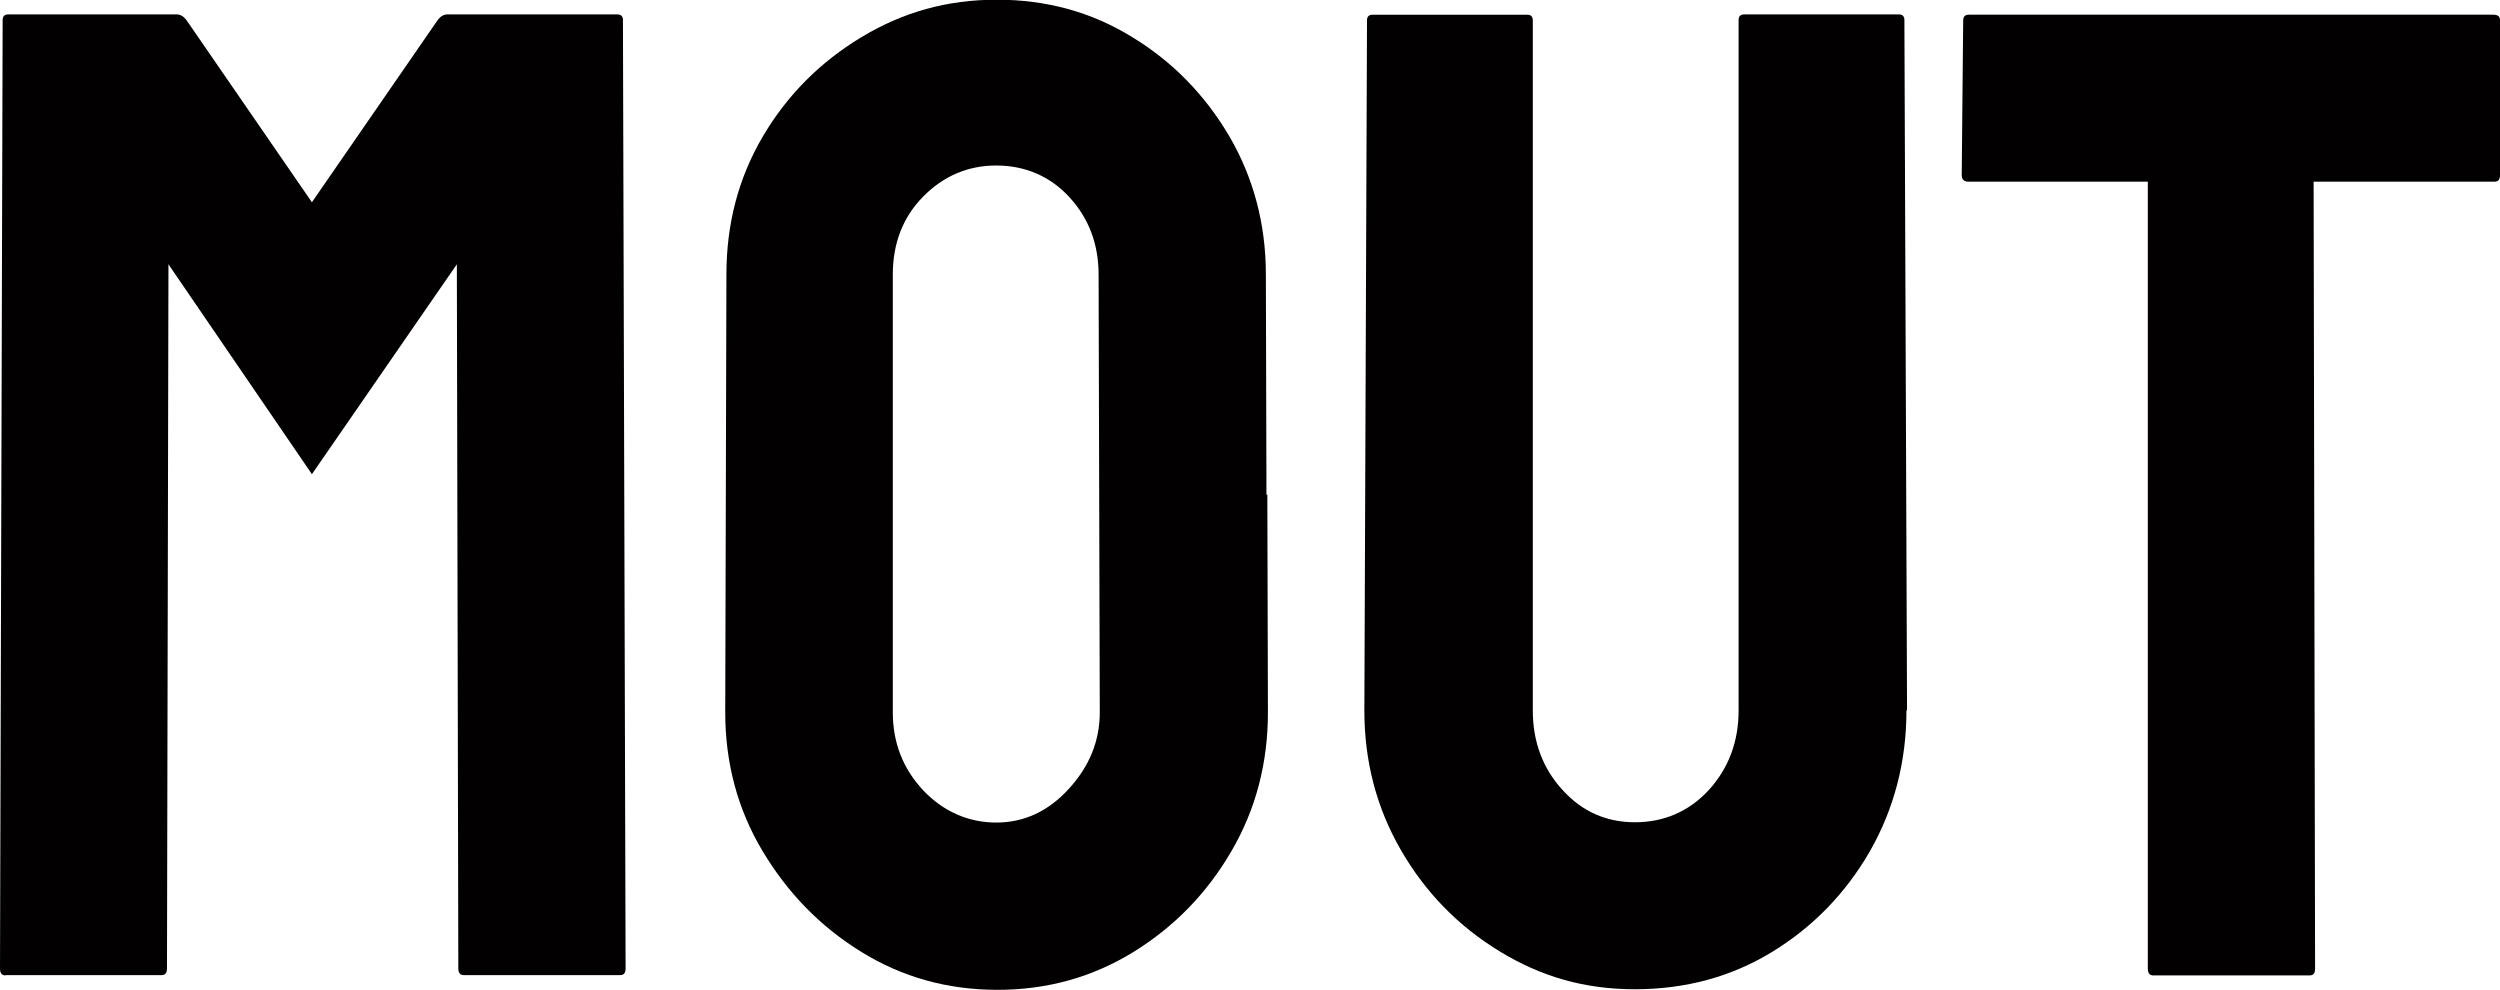 <?xml version="1.0" encoding="UTF-8"?><svg id="Layer_1" xmlns="http://www.w3.org/2000/svg" viewBox="0 0 85.04 33.67"><defs><style>.cls-1{fill:#020000;stroke-width:0px;}</style></defs><path class="cls-1" d="m.19,33.18c-.13,0-.19-.08-.19-.23L.09.68c0-.12.06-.19.19-.19h5.73c.12,0,.23.06.33.19l4.27,6.2L14.89.68c.09-.12.2-.19.33-.19h5.78c.12,0,.19.06.19.19l.09,32.26c0,.16-.06.23-.19.23h-5.31c-.13,0-.19-.08-.19-.23l-.05-23.95-4.93,7.14-4.88-7.14-.05,23.95c0,.16-.06.23-.19.23H.19Z"/><path class="cls-1" d="m64.85,24.16c0,1.75-.42,3.35-1.24,4.79-.83,1.44-1.94,2.58-3.33,3.43-1.39.85-2.95,1.27-4.67,1.27s-3.19-.43-4.6-1.29c-1.41-.86-2.53-2.01-3.36-3.45-.83-1.44-1.24-3.02-1.24-4.74l.09-23.48c0-.12.06-.19.19-.19h5.26c.12,0,.19.06.19.19v23.48c0,1.06.34,1.97,1.01,2.7.67.74,1.49,1.1,2.47,1.1s1.84-.37,2.51-1.1c.67-.74,1.01-1.64,1.01-2.7V.68c0-.12.06-.19.19-.19h5.26c.12,0,.19.06.19.19l.09,23.48Z"/><path class="cls-1" d="m73.25,33.18c-.13,0-.19-.08-.19-.23V6.18h-6.1c-.16,0-.23-.08-.23-.23l.05-5.26c0-.12.06-.19.19-.19h17.84c.16,0,.23.06.23.19v5.26c0,.16-.06.23-.19.23h-6.15l.05,26.77c0,.16-.06.23-.19.23h-5.31Z"/><path class="cls-1" d="m43.08,16.83l-.02-7.49c0-1.72-.42-3.29-1.24-4.7-.83-1.41-1.93-2.54-3.31-3.38-1.38-.85-2.91-1.27-4.6-1.27s-3.19.42-4.6,1.27c-1.41.85-2.53,1.97-3.36,3.38-.83,1.41-1.24,2.97-1.24,4.7l-.02,7.49-.02,7.4c0,1.72.42,3.3,1.27,4.72.85,1.42,1.96,2.57,3.36,3.43,1.39.86,2.93,1.29,4.63,1.29s3.23-.43,4.63-1.29c1.39-.86,2.5-2,3.33-3.43.83-1.42,1.24-3,1.24-4.72l-.02-7.4Zm-6.72,10c-.7.77-1.53,1.15-2.47,1.15s-1.8-.37-2.49-1.1c-.69-.74-1.03-1.62-1.03-2.65v-14.89c0-1.06.34-1.95,1.03-2.65.69-.7,1.52-1.06,2.49-1.06s1.83.36,2.49,1.08c.66.72.99,1.6.99,2.63l.02,7.49.02,7.4c0,.97-.35,1.84-1.06,2.61Z"/></svg>